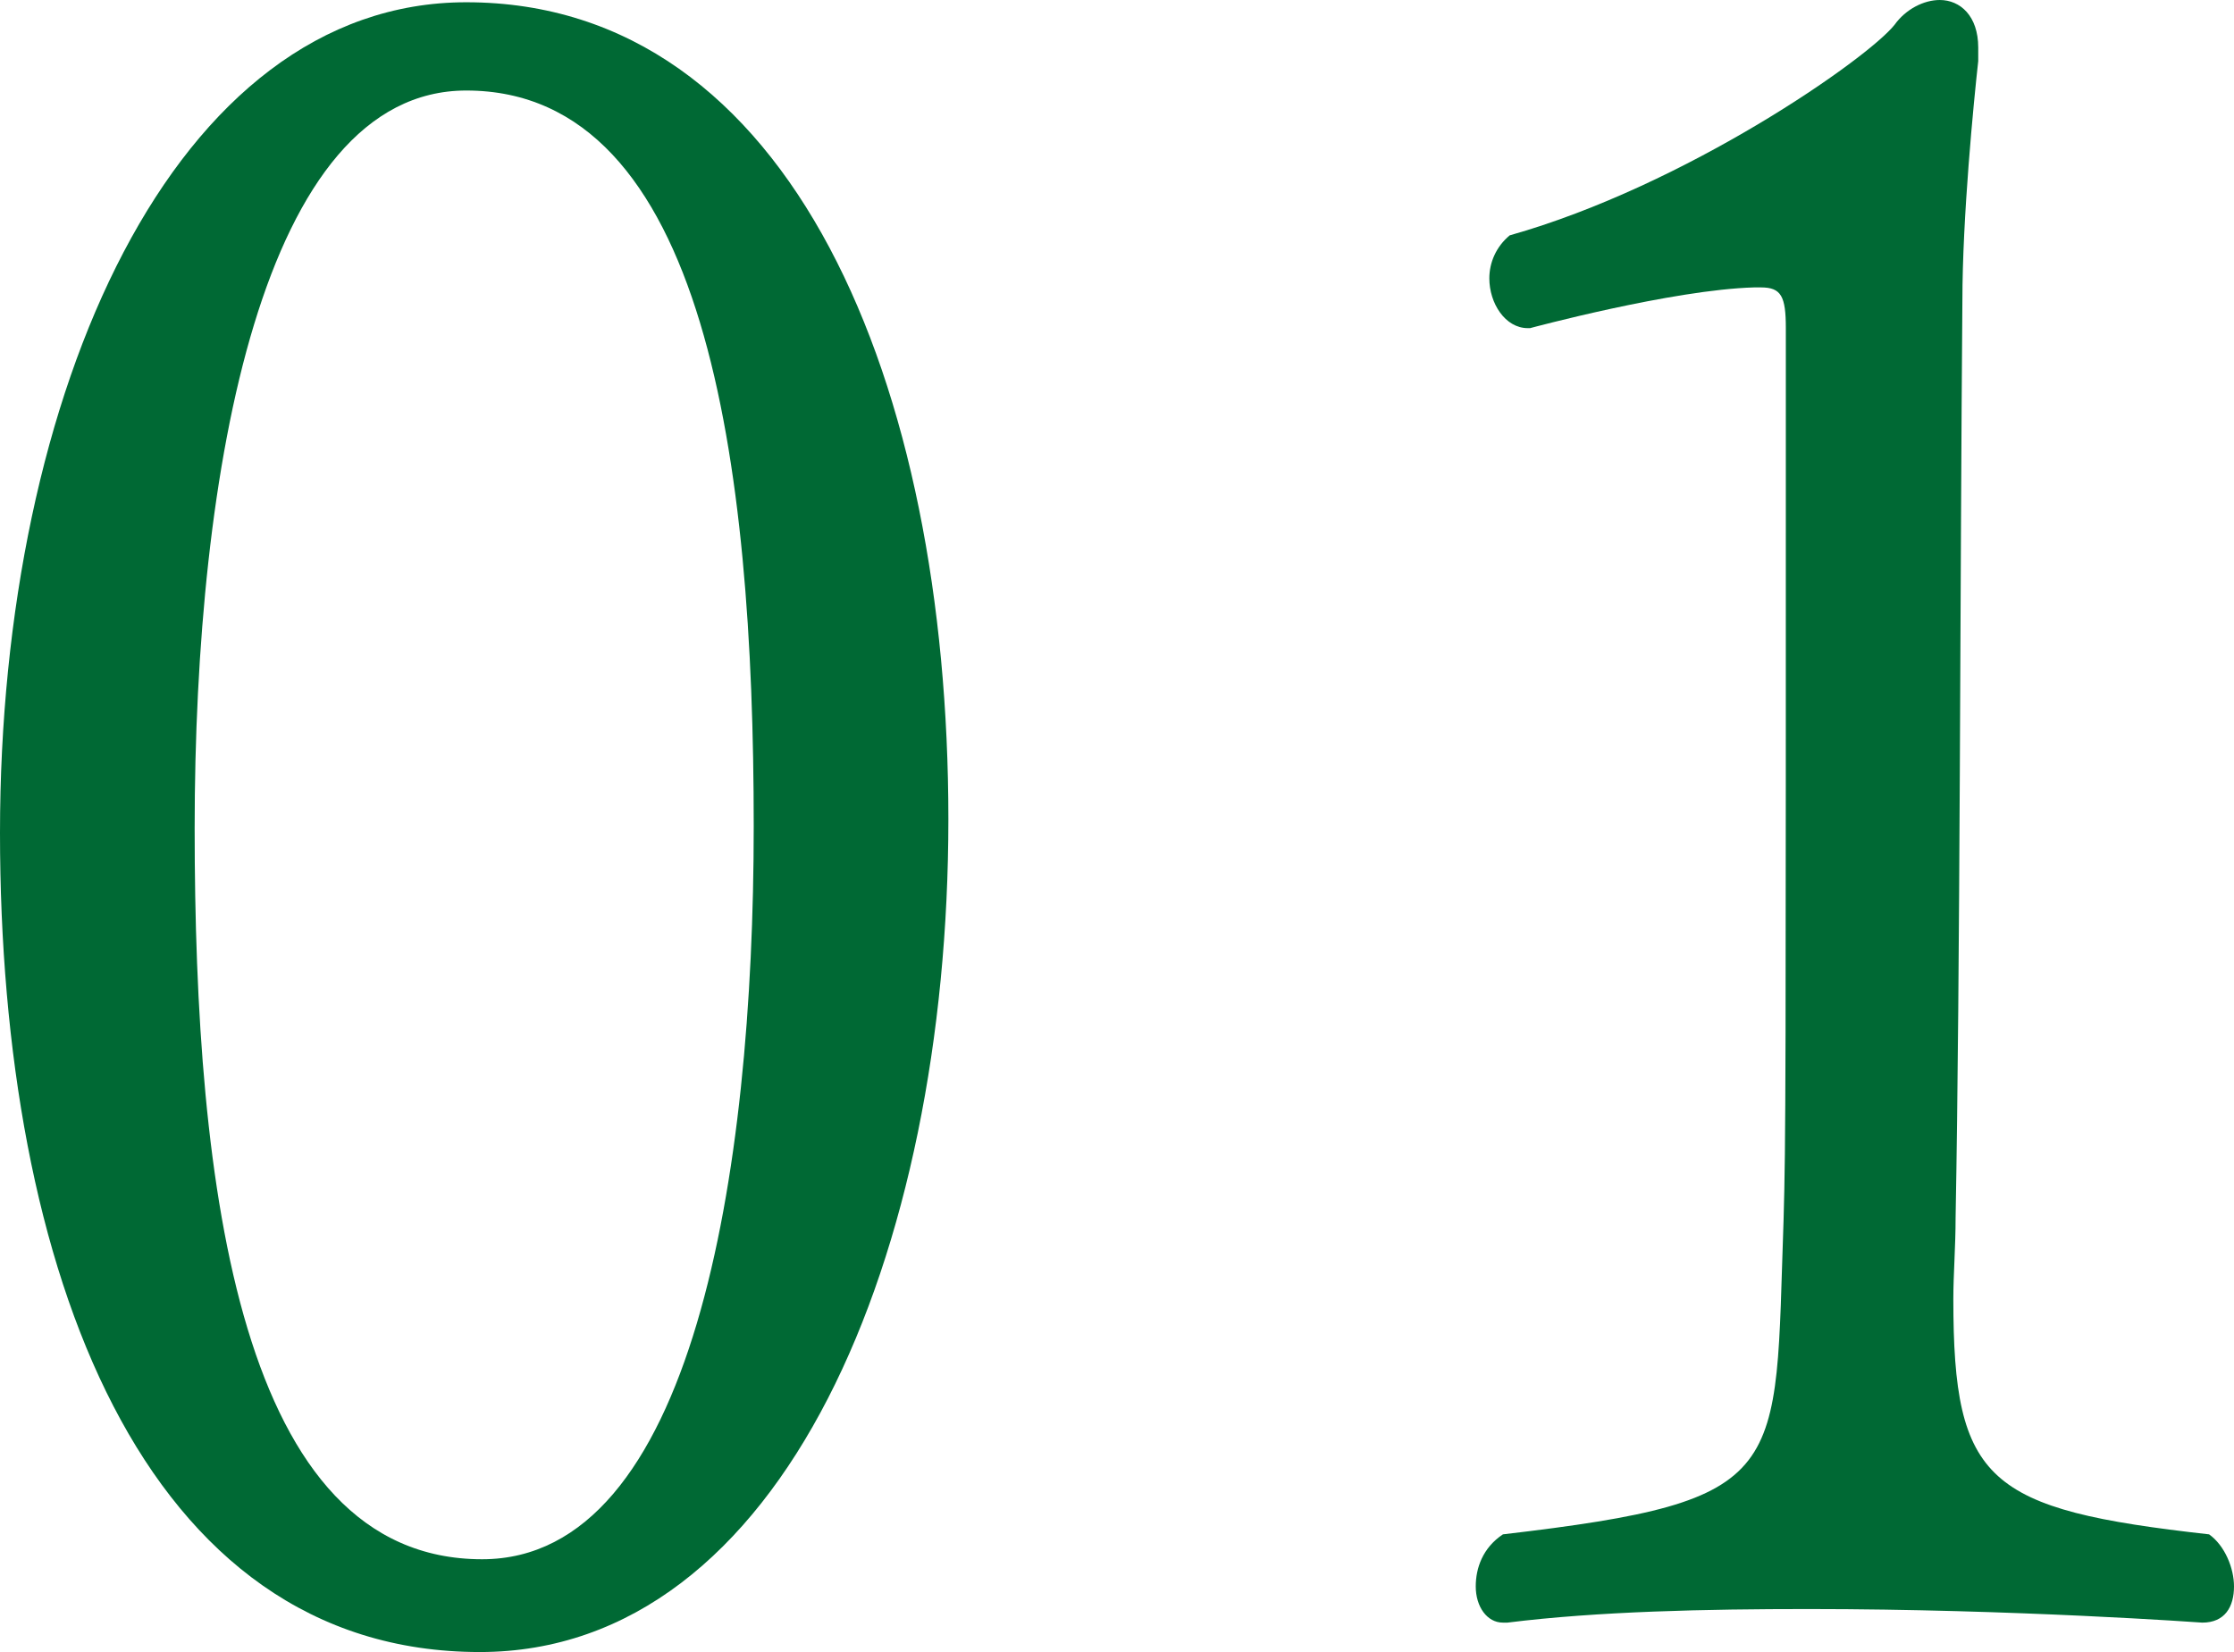 <?xml version="1.0" encoding="UTF-8"?>
<svg id="_レイヤー_2" data-name="レイヤー 2" xmlns="http://www.w3.org/2000/svg" viewBox="0 0 167.79 124.1">
  <defs>
    <style>
      .cls-1 {
        fill: #006934;
      }
    </style>
  </defs>
  <g id="design">
    <path class="cls-1" d="M0,62.56C0,29.41,13.09.17,35.02.17c24.48,0,36.21,28.73,36.21,61.37s-12.41,62.56-35.19,62.56C10.71,124.1,0,95.37,0,62.56ZM56.61,62.05c0-27.2-3.57-55.25-21.59-55.25-15.3,0-20.4,28.39-20.4,55.42s3.4,54.91,21.59,54.91c15.81,0,20.4-28.9,20.4-55.08Z"/>
    <path class="cls-1" d="M112.88,121.89c-1.19,0-2.04-1.19-2.04-2.72,0-1.36.51-2.89,2.04-3.91,21.76-2.55,20.4-4.42,21.08-23.63.17-6.12.17-9.18.17-66.98,0-2.38-.34-3.06-1.87-3.06h-.51c-6.12.17-16.83,3.06-16.83,3.06h-.17c-1.7,0-2.89-1.87-2.89-3.74,0-1.19.51-2.38,1.53-3.23,13.26-3.74,26.86-13.26,28.9-15.81.85-1.19,2.21-1.87,3.4-1.87,1.53,0,2.89,1.19,2.89,3.57v1.02c-.34,3.06-1.19,11.73-1.19,18.02-.17,20.06-.17,50.83-.51,68.85,0,2.21-.17,4.25-.17,6.12,0,13.77,2.55,15.81,19.21,17.68,1.19.85,1.87,2.55,1.87,3.91,0,1.53-.68,2.72-2.38,2.72,0,0-14.11-1.02-29.58-1.02-7.65,0-15.81.17-22.61,1.02h-.34Z"/>
  </g>
</svg>